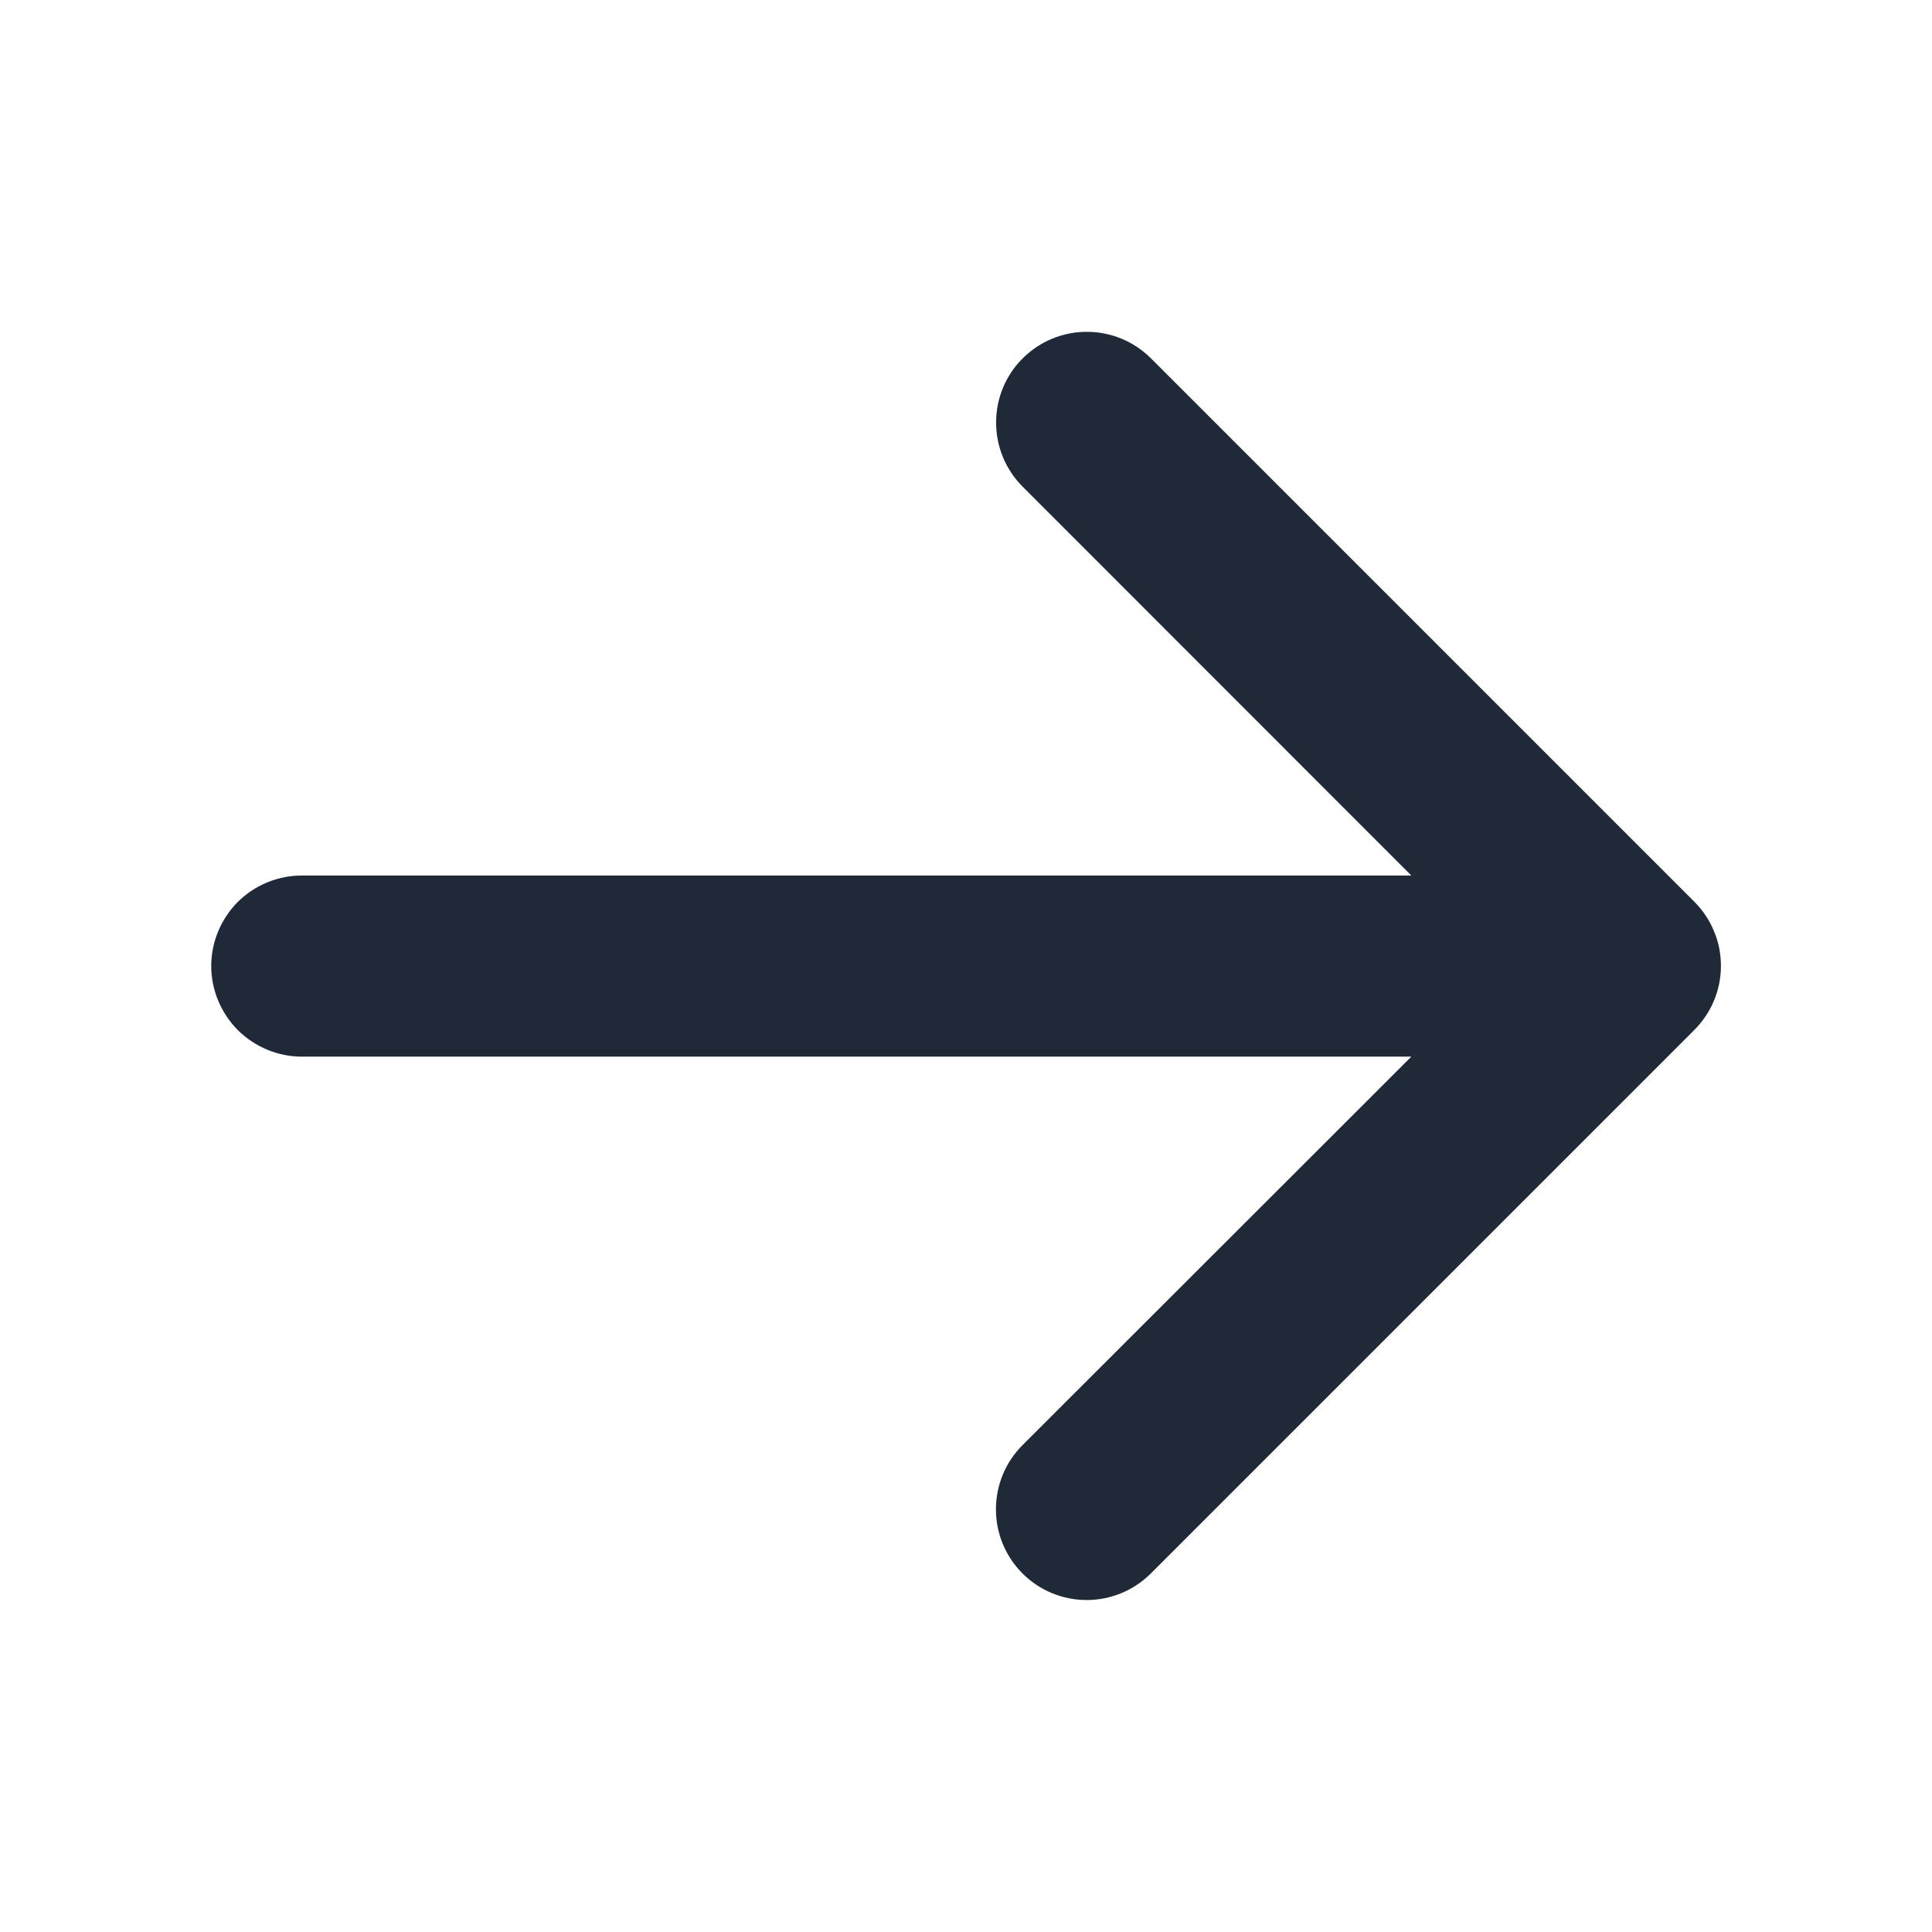 <svg width="12" height="12" viewBox="0 0 12 12" fill="none" xmlns="http://www.w3.org/2000/svg">
<path d="M10.523 6.398L7.148 9.773C7.042 9.879 6.899 9.938 6.75 9.938C6.6 9.938 6.457 9.879 6.351 9.773C6.245 9.667 6.186 9.524 6.186 9.375C6.186 9.225 6.245 9.082 6.351 8.976L8.766 6.563H1.875C1.726 6.563 1.583 6.503 1.477 6.398C1.372 6.292 1.312 6.149 1.312 6C1.312 5.851 1.372 5.708 1.477 5.602C1.583 5.497 1.726 5.438 1.875 5.438H8.766L6.352 3.023C6.246 2.917 6.187 2.774 6.187 2.624C6.187 2.475 6.246 2.331 6.352 2.226C6.458 2.12 6.601 2.061 6.75 2.061C6.9 2.061 7.043 2.12 7.149 2.226L10.524 5.601C10.576 5.653 10.618 5.715 10.646 5.784C10.675 5.852 10.689 5.925 10.689 6C10.689 6.074 10.674 6.147 10.646 6.215C10.617 6.284 10.575 6.346 10.523 6.398Z" fill="#1F2937"/>
</svg>
